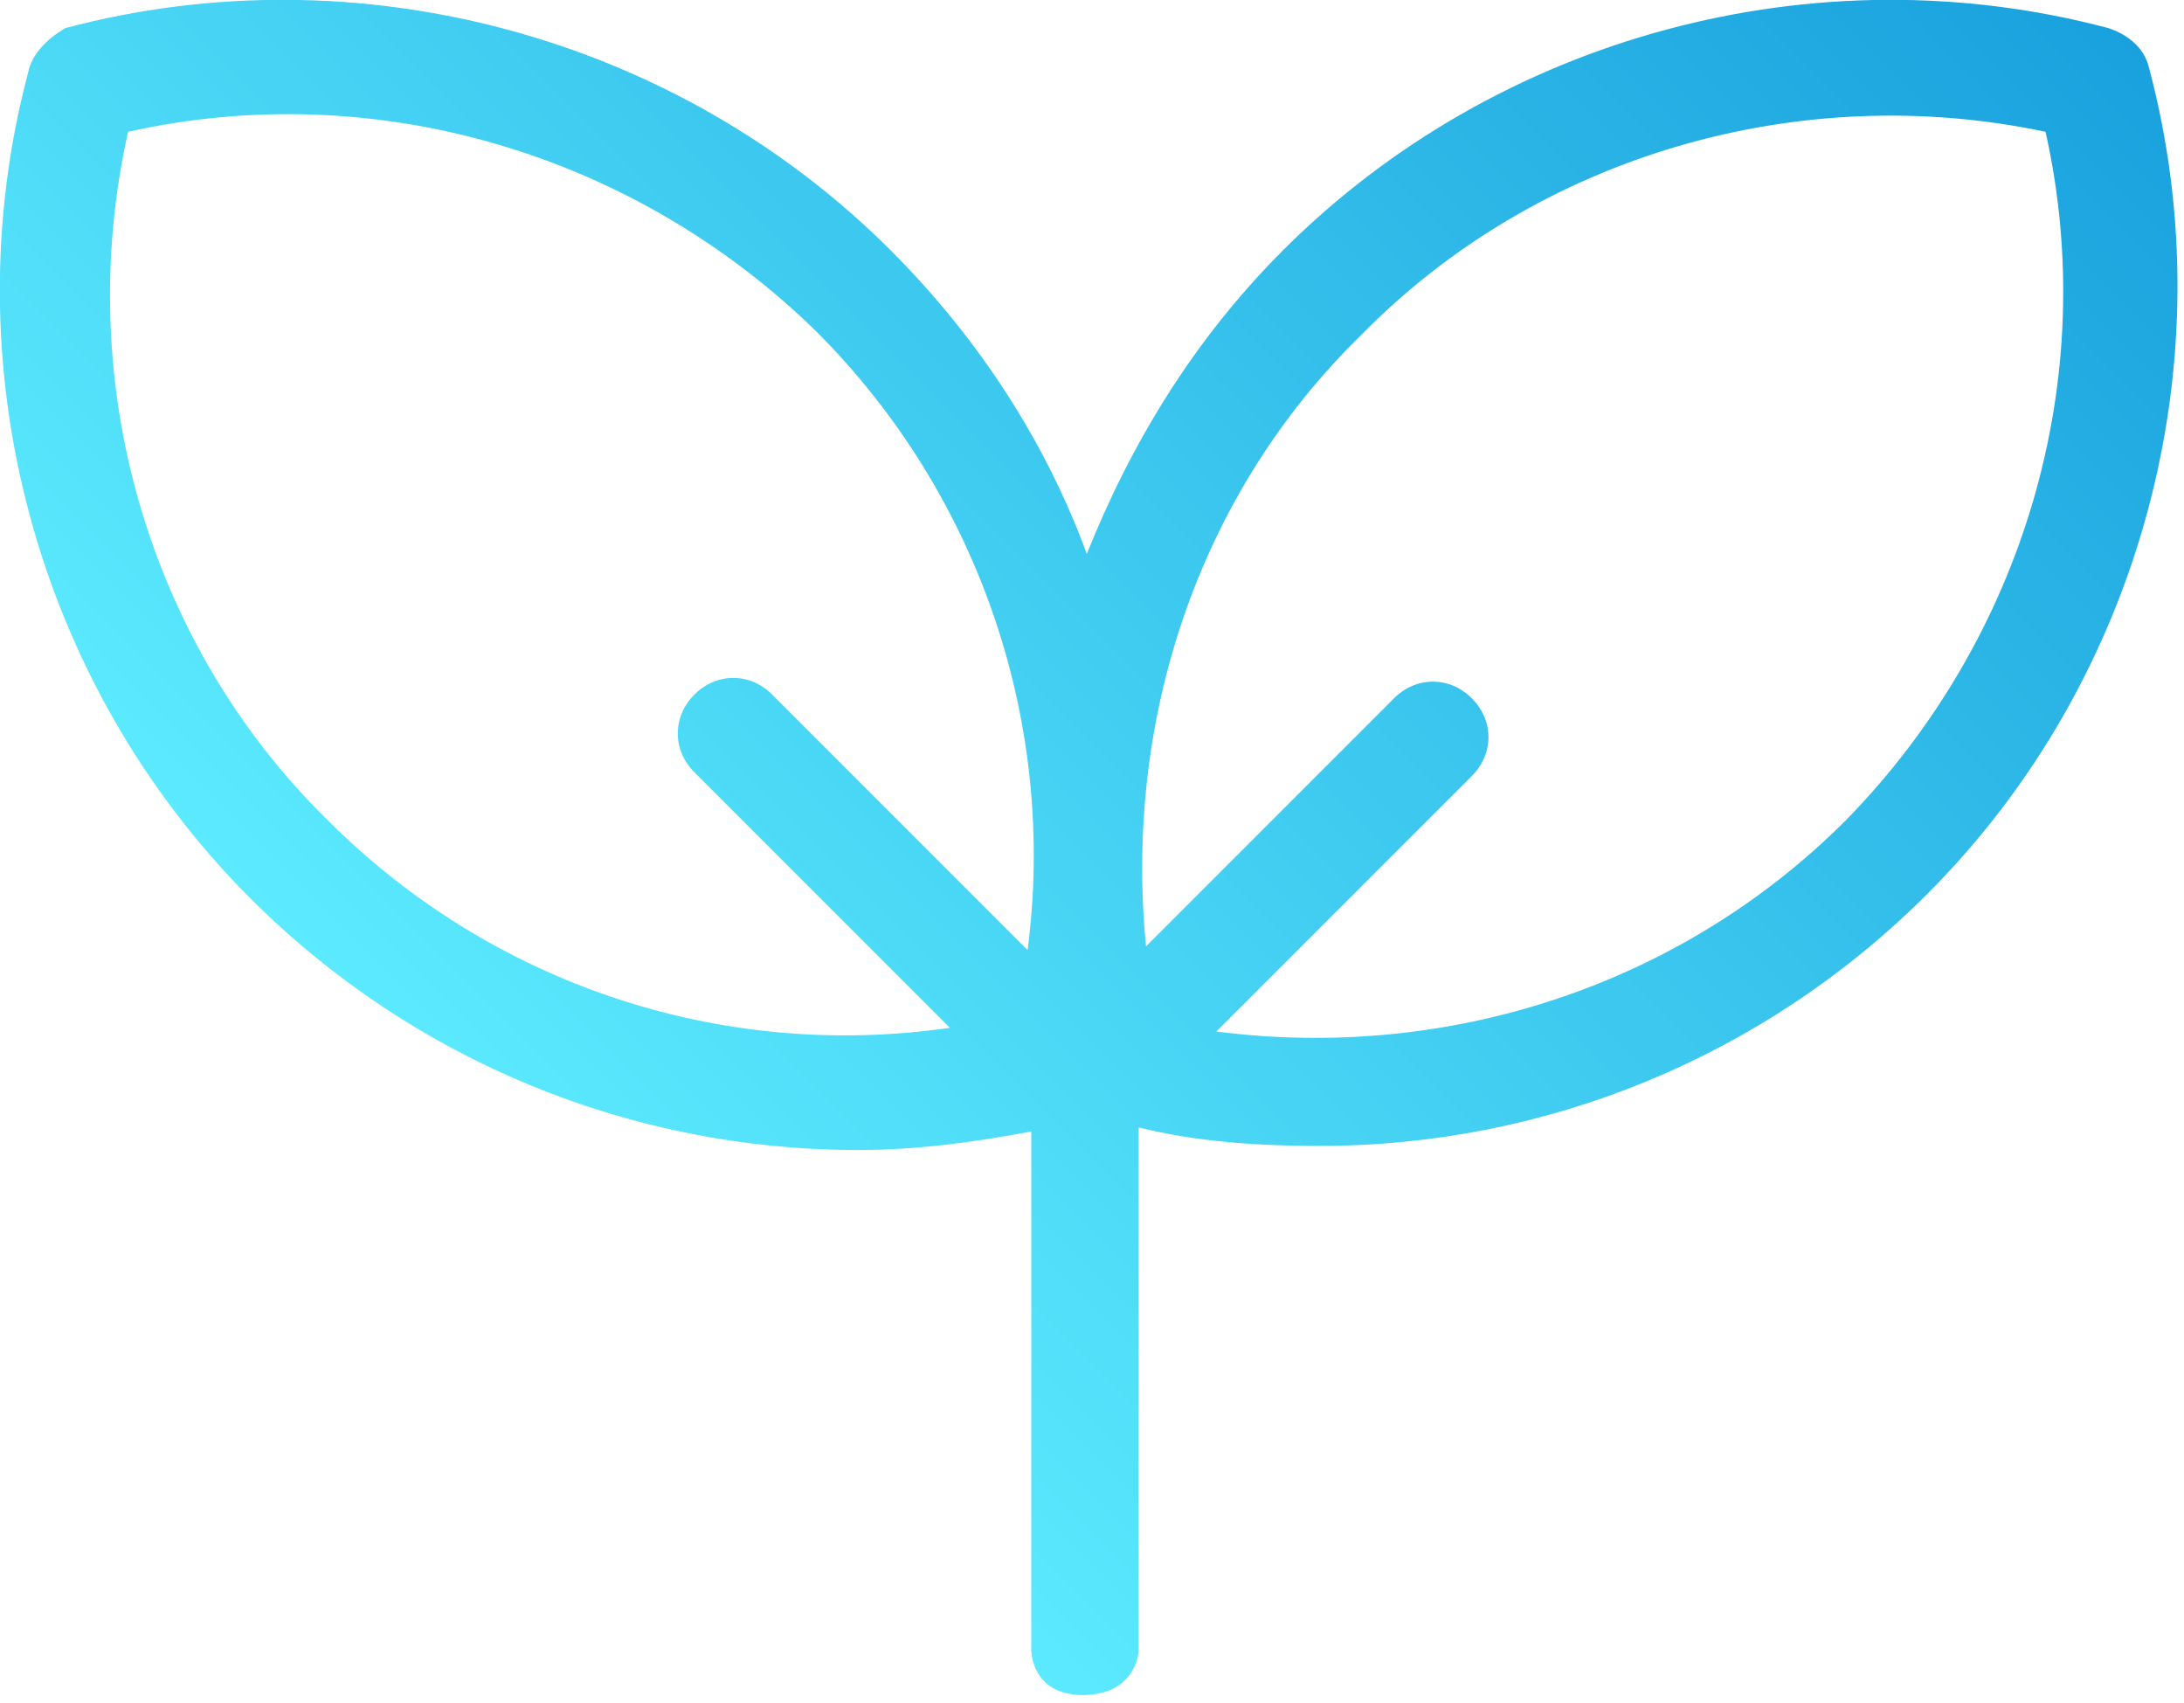 <svg width="59" height="46" viewBox="0 0 59 46" fill="none" xmlns="http://www.w3.org/2000/svg">
<g clip-path="url(#clip0_714_68520)">
<path d="M58.06 1.86C57.96 1.36 57.56 0.96 56.96 0.76C49.06 -1.34 40.46 0.96 34.66 6.76C32.26 9.16 30.56 11.96 29.36 14.96C28.26 11.96 26.46 9.16 24.06 6.76C18.26 0.96 9.66 -1.34 1.76 0.76C1.26 1.06 0.86 1.46 0.76 1.96C-1.34 9.86 0.96 18.46 6.76 24.26C11.16 28.66 17.06 31.06 23.16 31.06C24.76 31.06 26.26 30.86 27.86 30.56V44.58C27.86 44.58 27.86 45.78 29.25 45.78C30.64 45.78 30.76 44.69 30.76 44.59V30.45C32.36 30.85 34.06 30.95 35.66 30.95C41.76 30.95 47.66 28.55 52.06 24.15C57.86 18.35 60.16 9.75 58.06 1.85V1.86ZM27.76 25.66L20.86 18.76C20.26 18.16 19.36 18.16 18.76 18.76C18.16 19.36 18.16 20.26 18.76 20.86L25.66 27.76C19.46 28.66 13.26 26.56 8.86 22.16C3.96 17.36 1.96 10.26 3.46 3.56C10.16 2.06 17.16 4.16 22.06 8.96C26.46 13.36 28.56 19.56 27.76 25.66ZM49.86 22.16C45.36 26.66 39.06 28.66 32.86 27.86L39.76 20.96C40.36 20.36 40.36 19.46 39.76 18.86C39.16 18.26 38.26 18.26 37.66 18.86L30.96 25.56C30.36 19.46 32.36 13.36 36.76 9.06C41.56 4.16 48.66 2.16 55.26 3.56C56.76 10.26 54.66 17.26 49.86 22.16Z" fill="url(#paint0_linear_714_68520)"/>
</g>
<defs>
<linearGradient id="paint0_linear_714_68520" x1="61.74" y1="-22.43" x2="10.91" y2="28.41" gradientUnits="userSpaceOnUse">
<stop stop-color="#0086D1"/>
<stop offset="1" stop-color="#5BEAFE"/>
</linearGradient>
<clipPath id="clip0_714_68520">
<rect width="58.83" height="45.79" fill="white"/>
</clipPath>
</defs>
</svg>
